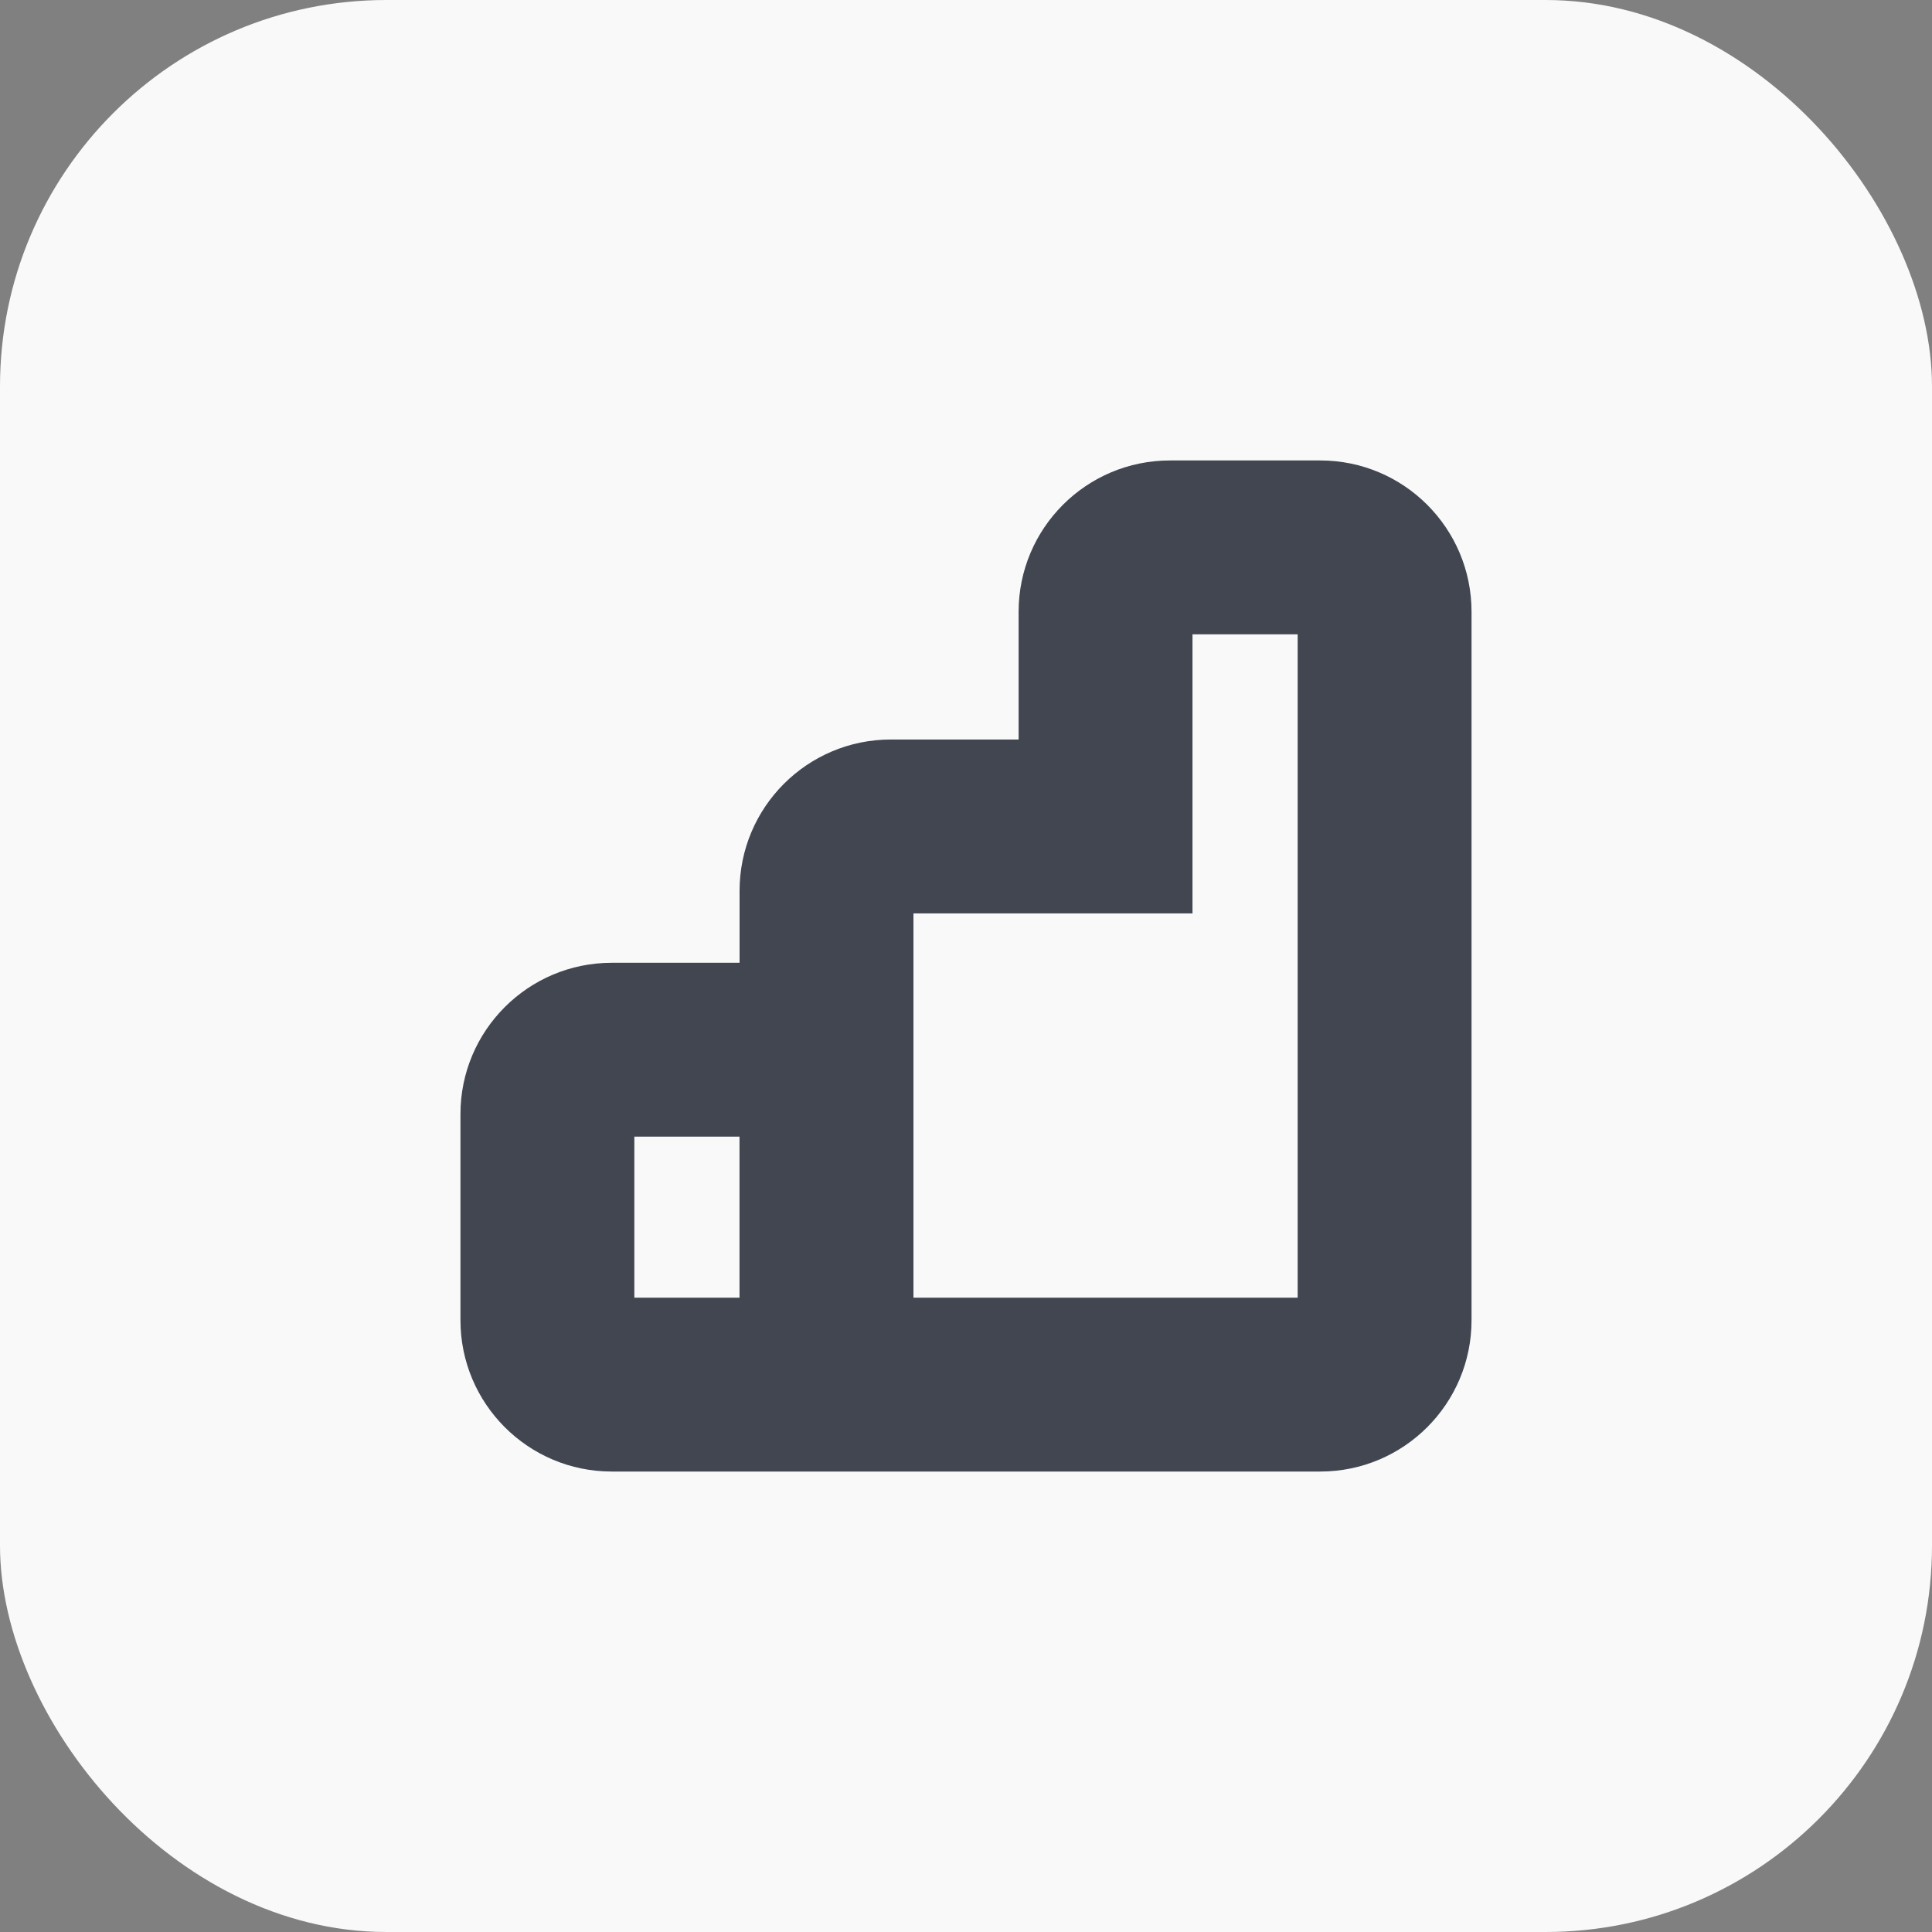 <?xml version="1.0" encoding="utf-8"?>
<svg xmlns="http://www.w3.org/2000/svg" fill="none" height="100%" overflow="visible" preserveAspectRatio="none" style="display: block;" viewBox="0 0 30 30" width="100%">
<rect x="0" y="0" width="30" height="30" fill="#808080" stroke="none"/>
<g id="Group 86">
<rect fill="#F9F9F9" height="30" id="Rectangle 101" rx="6" width="30"/>
<g id="Group 85">
<g id="Union">
<mask fill="black" height="17" id="path-2-outside-1_0_53414" maskUnits="userSpaceOnUse" width="17" x="6.5" y="6.5">
<rect fill="white" height="17" width="17" x="6.5" y="6.5"/>
<path d="M12.833 21.5H9.5C8.948 21.5 8.5 21.052 8.5 20.5V17.3C8.5 16.748 8.948 16.3 9.5 16.3H12.833V21.5ZM20.5 8.5C21.052 8.5 21.5 8.948 21.5 9.5V20.5C21.5 21.052 21.052 21.5 20.5 21.5H12.834V13.833C12.834 13.281 13.282 12.833 13.834 12.833H17.167V9.5C17.167 8.948 17.615 8.5 18.167 8.5H20.5Z"/>
</mask>
<path d="M12.833 21.5V22.85H14.183V21.5H12.833ZM8.5 17.3L7.15 17.299V17.3H8.5ZM12.833 16.3H14.183V14.95H12.833V16.3ZM21.5 9.5L22.85 9.5V9.5L21.5 9.5ZM12.834 21.5H11.484V22.85H12.834V21.5ZM12.834 13.833L11.484 13.833V13.833H12.834ZM17.167 12.833V14.183H18.517V12.833H17.167ZM12.833 21.5V20.15H9.5V21.5V22.85H12.833V21.5ZM9.5 21.5V20.15C9.693 20.15 9.85 20.307 9.85 20.5H8.5H7.15C7.15 21.798 8.202 22.85 9.5 22.85V21.5ZM8.5 20.5H9.85V17.3H8.5H7.15V20.5H8.5ZM8.5 17.3L9.85 17.3C9.85 17.493 9.694 17.65 9.5 17.65V16.3V14.95C8.202 14.95 7.15 16.002 7.15 17.299L8.5 17.3ZM9.5 16.3V17.65H12.833V16.3V14.95H9.5V16.3ZM12.833 16.3H11.483V21.5H12.833H14.183V16.3H12.833ZM20.5 8.5V9.85C20.307 9.85 20.15 9.693 20.15 9.5L21.5 9.5L22.85 9.5C22.85 8.202 21.798 7.15 20.5 7.15V8.5ZM21.5 9.5H20.15V20.5H21.5H22.85V9.5H21.5ZM21.5 20.5H20.15C20.15 20.307 20.307 20.15 20.5 20.15V21.5V22.85C21.798 22.85 22.85 21.798 22.85 20.5H21.5ZM20.5 21.5V20.15H12.834V21.5V22.85H20.5V21.5ZM12.834 21.5H14.184V13.833H12.834H11.484V21.5H12.834ZM12.834 13.833L14.184 13.833C14.184 14.026 14.027 14.183 13.834 14.183V12.833V11.483C12.536 11.483 11.484 12.535 11.484 13.833L12.834 13.833ZM13.834 12.833V14.183H17.167V12.833V11.483H13.834V12.833ZM17.167 12.833H18.517V9.5H17.167H15.817V12.833H17.167ZM17.167 9.5H18.517C18.517 9.693 18.36 9.85 18.167 9.85V8.5V7.15C16.869 7.15 15.817 8.202 15.817 9.5H17.167ZM18.167 8.5V9.85H20.5V8.5V7.15H18.167V8.5Z" fill="#414651" mask="url(#path-2-outside-1_0_53414)"/>
</g>
</g>
</g>
</svg>